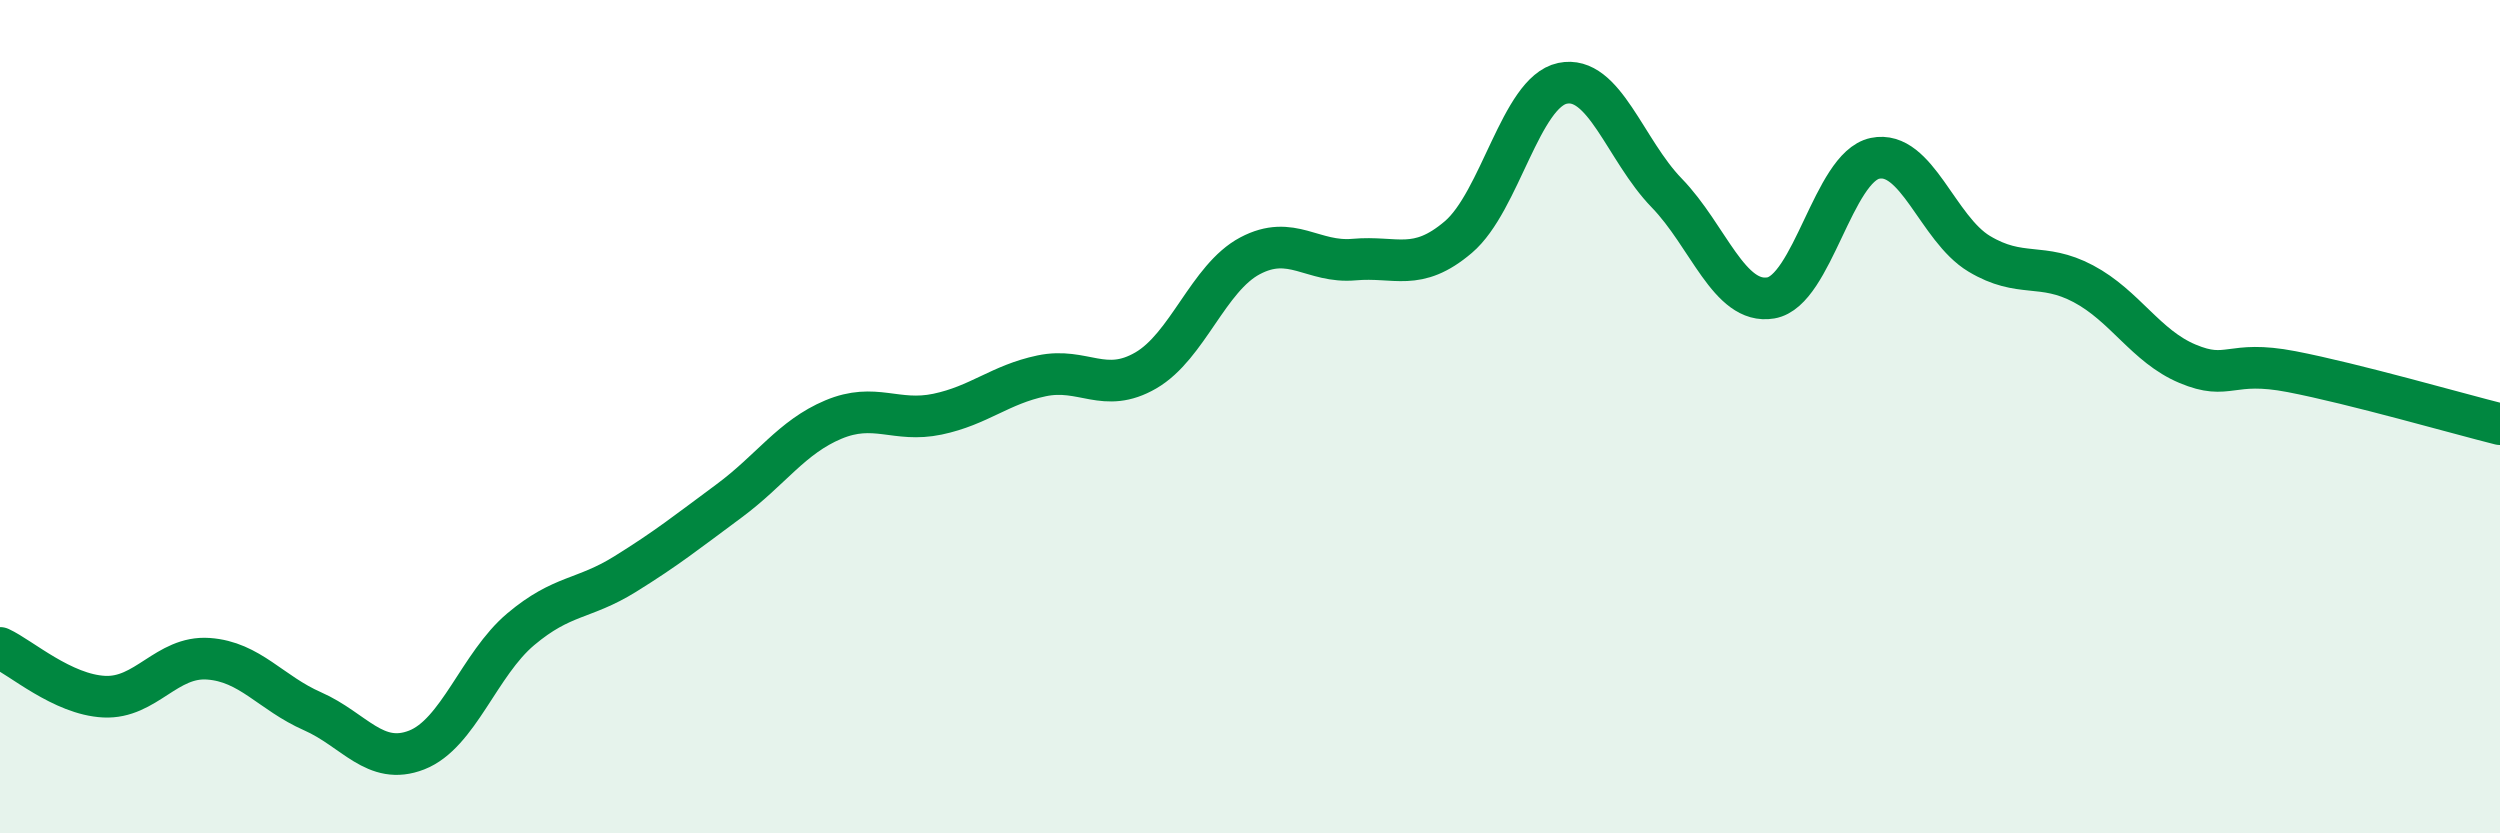 
    <svg width="60" height="20" viewBox="0 0 60 20" xmlns="http://www.w3.org/2000/svg">
      <path
        d="M 0,15.55 C 0.5,15.78 1.5,16.67 2.5,16.72 C 3.5,16.77 4,15.74 5,15.81 C 6,15.88 6.5,16.63 7.5,17.07 C 8.5,17.51 9,18.39 10,18 C 11,17.61 11.5,15.94 12.5,15.1 C 13.5,14.26 14,14.4 15,13.78 C 16,13.16 16.5,12.76 17.5,12.02 C 18.5,11.28 19,10.49 20,10.07 C 21,9.65 21.5,10.15 22.5,9.94 C 23.5,9.73 24,9.23 25,9.02 C 26,8.81 26.5,9.47 27.5,8.89 C 28.5,8.31 29,6.67 30,6.14 C 31,5.61 31.5,6.32 32.5,6.23 C 33.5,6.14 34,6.54 35,5.69 C 36,4.84 36.5,2.21 37.5,2 C 38.5,1.79 39,3.6 40,4.63 C 41,5.66 41.5,7.32 42.5,7.15 C 43.5,6.98 44,4.01 45,3.8 C 46,3.59 46.5,5.49 47.5,6.09 C 48.5,6.69 49,6.28 50,6.81 C 51,7.34 51.5,8.31 52.5,8.73 C 53.5,9.15 53.5,8.63 55,8.92 C 56.5,9.21 59,9.93 60,10.18L60 20L0 20Z"
        fill="#008740"
        opacity="0.1"
        stroke-linecap="round"
        stroke-linejoin="round"
      />
      <path
        d="M 0,15.55 C 0.5,15.78 1.5,16.67 2.5,16.72 C 3.5,16.77 4,15.74 5,15.81 C 6,15.88 6.5,16.63 7.5,17.07 C 8.5,17.51 9,18.39 10,18 C 11,17.61 11.5,15.94 12.5,15.1 C 13.5,14.26 14,14.4 15,13.78 C 16,13.16 16.5,12.76 17.5,12.02 C 18.5,11.28 19,10.49 20,10.07 C 21,9.65 21.5,10.15 22.5,9.94 C 23.5,9.73 24,9.23 25,9.02 C 26,8.81 26.5,9.47 27.5,8.89 C 28.5,8.31 29,6.67 30,6.14 C 31,5.61 31.5,6.32 32.5,6.23 C 33.5,6.14 34,6.54 35,5.69 C 36,4.84 36.5,2.21 37.5,2 C 38.5,1.79 39,3.6 40,4.63 C 41,5.66 41.5,7.32 42.5,7.15 C 43.5,6.98 44,4.01 45,3.8 C 46,3.59 46.5,5.49 47.5,6.09 C 48.5,6.69 49,6.28 50,6.81 C 51,7.34 51.5,8.31 52.5,8.73 C 53.5,9.15 53.5,8.63 55,8.92 C 56.5,9.21 59,9.93 60,10.18"
        stroke="#008740"
        stroke-width="1"
        fill="none"
        stroke-linecap="round"
        stroke-linejoin="round"
      />
    </svg>
  